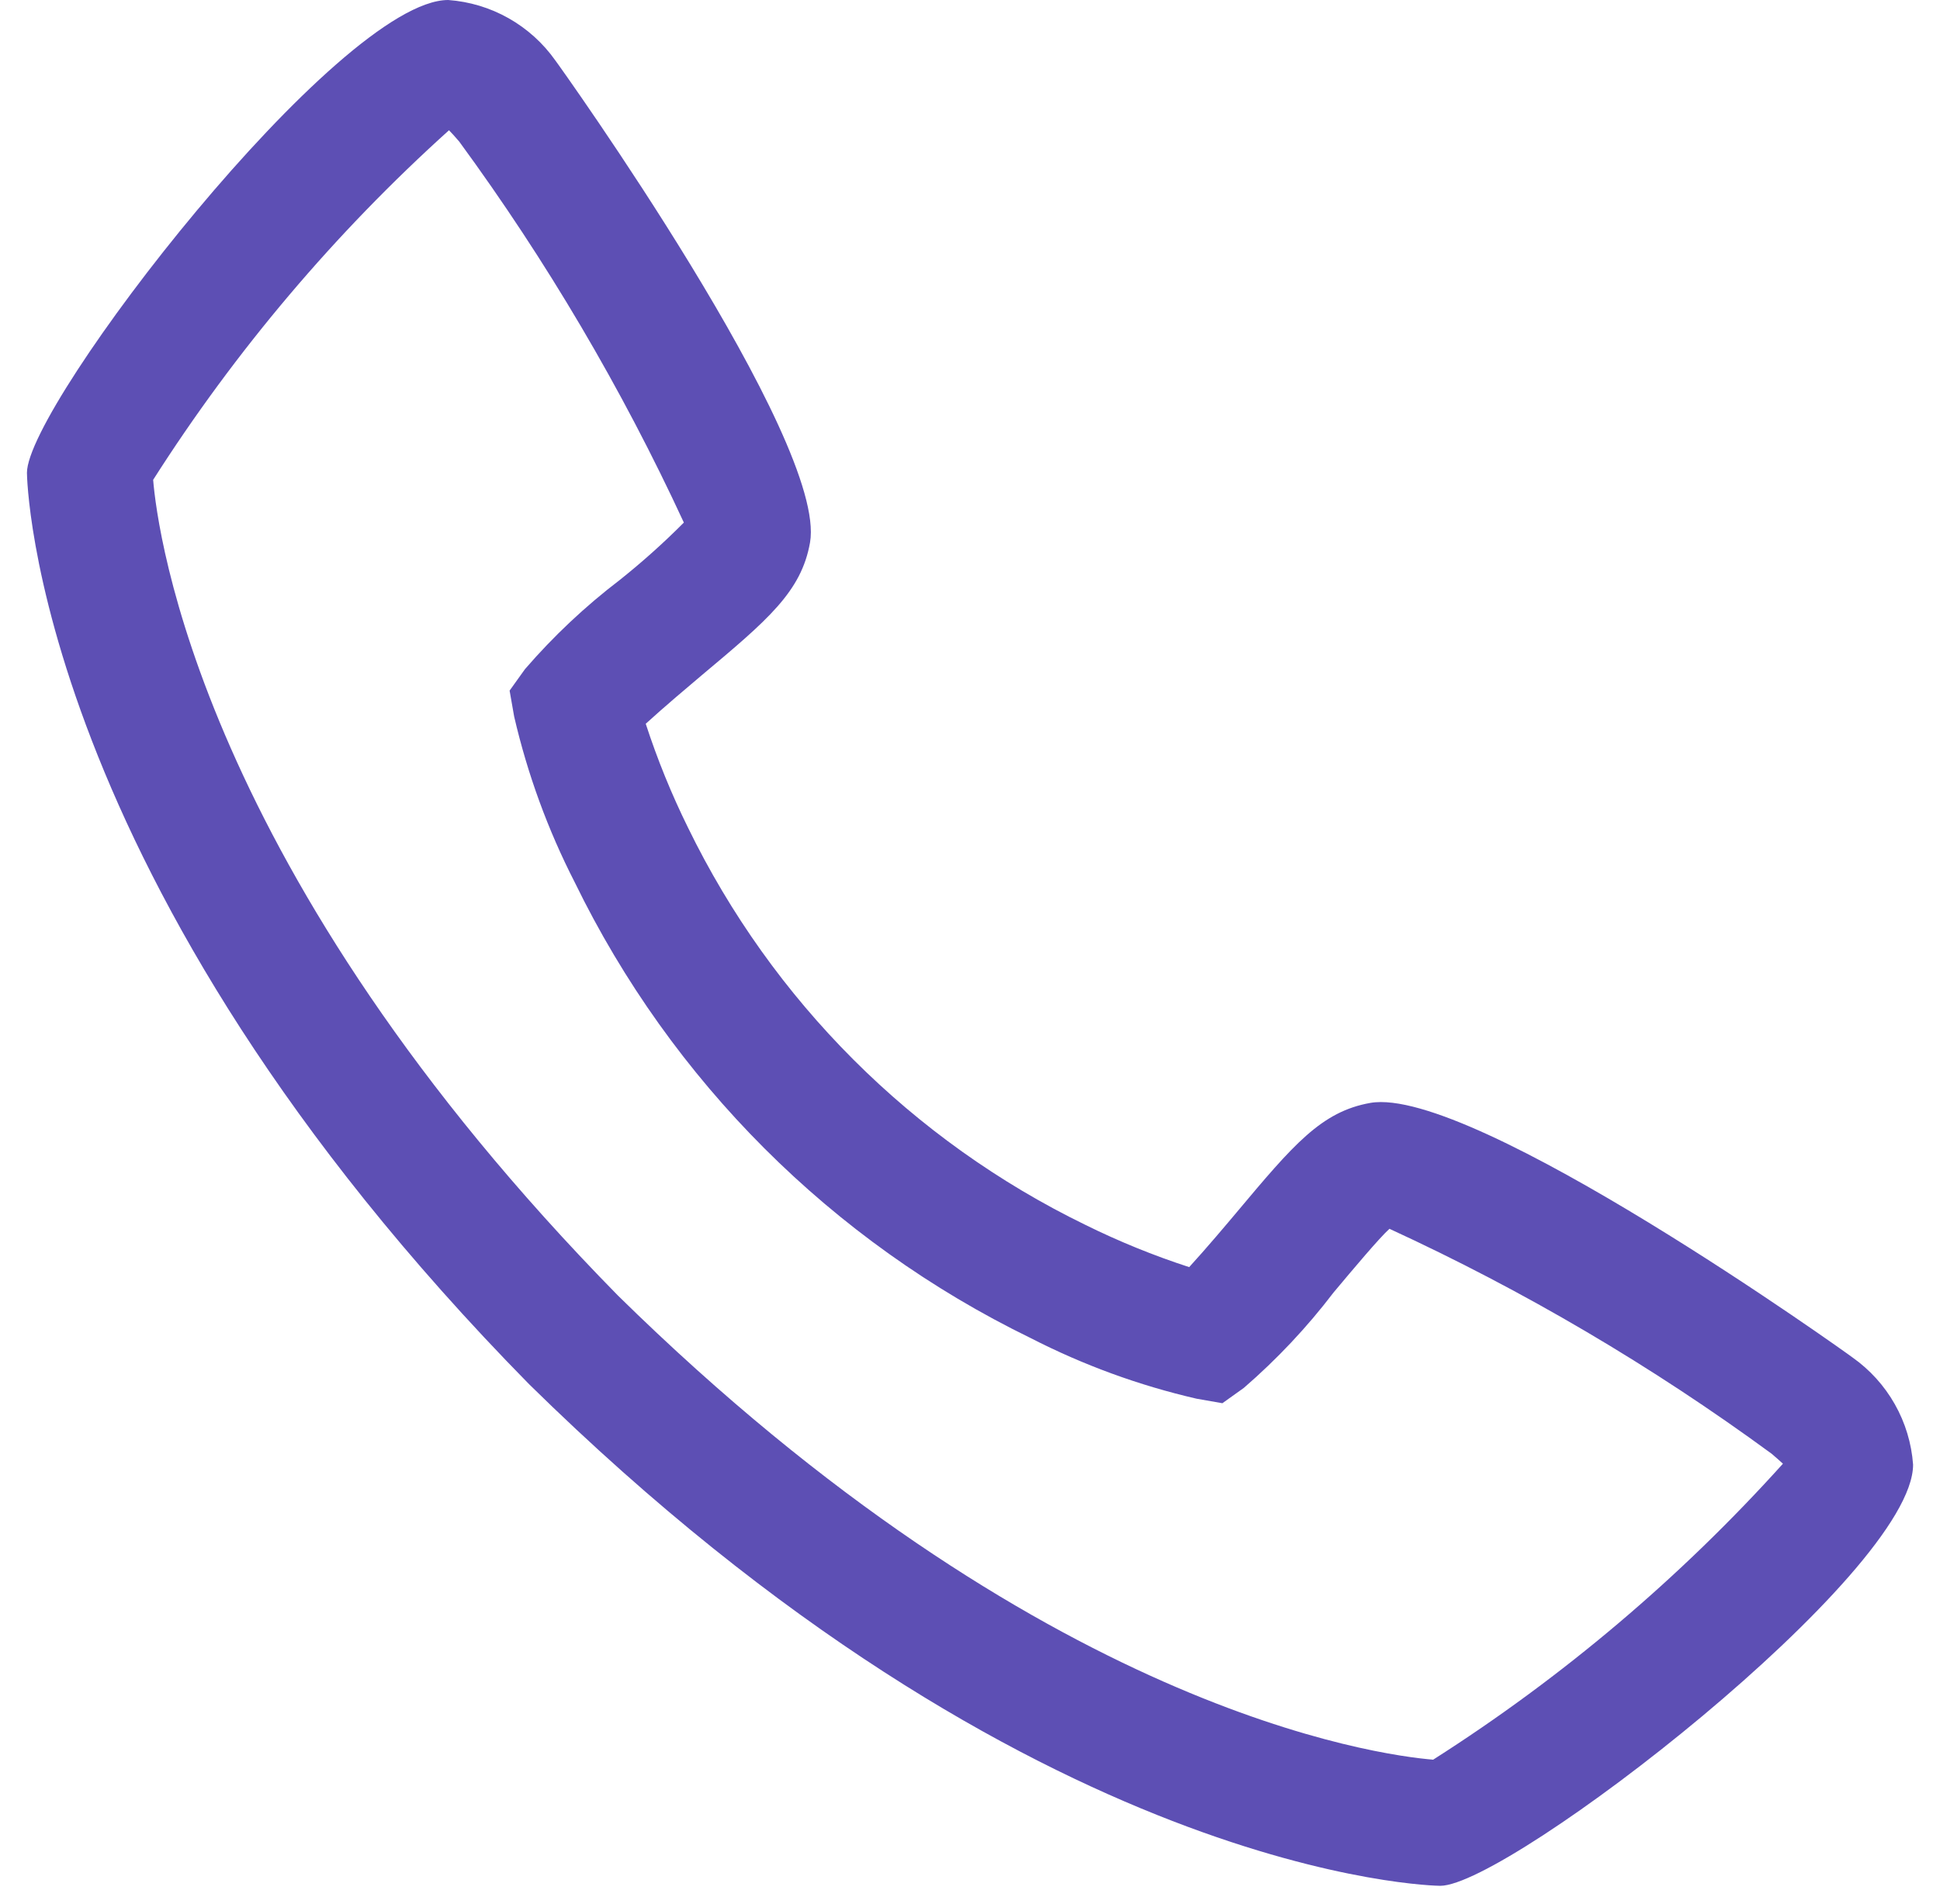 <svg width="54" height="53" viewBox="0 0 54 53" fill="none" xmlns="http://www.w3.org/2000/svg">
<path d="M51.562 37.789C51.469 37.712 40.988 30.212 38.145 30.704C36.778 30.945 35.995 31.876 34.429 33.743C34.177 34.044 33.57 34.764 33.101 35.276C32.111 34.954 31.145 34.561 30.212 34.1C25.391 31.754 21.497 27.859 19.15 23.039C18.689 22.105 18.297 21.139 17.974 20.149C18.488 19.679 19.209 19.072 19.517 18.812C21.374 17.255 22.305 16.473 22.547 15.104C23.042 12.271 15.538 1.782 15.461 1.687C15.119 1.202 14.674 0.8 14.158 0.508C13.642 0.216 13.067 0.043 12.476 0C9.434 0 0.75 11.263 0.75 13.162C0.75 13.272 0.91 24.479 14.729 38.537C28.771 52.341 39.978 52.5 40.089 52.5C41.987 52.5 53.251 43.816 53.251 40.775C53.208 40.183 53.034 39.608 52.742 39.092C52.45 38.576 52.047 38.131 51.562 37.789ZM39.896 48.989C38.367 48.864 28.962 47.623 17.204 36.071C5.593 24.25 4.383 14.819 4.263 13.358C6.557 9.757 9.327 6.484 12.498 3.626C12.568 3.696 12.661 3.801 12.78 3.938C15.212 7.258 17.307 10.812 19.035 14.548C18.473 15.113 17.879 15.645 17.256 16.142C16.291 16.878 15.404 17.712 14.611 18.631L14.185 19.226L14.311 19.945C14.682 21.549 15.249 23.101 16 24.567C18.691 30.093 23.157 34.558 28.684 37.249C30.149 38.001 31.701 38.569 33.306 38.939L34.025 39.065L34.62 38.64C35.542 37.843 36.38 36.953 37.119 35.983C37.667 35.329 38.4 34.456 38.676 34.209C42.423 35.934 45.986 38.032 49.313 40.471C49.458 40.593 49.56 40.688 49.628 40.749C46.771 43.921 43.497 46.692 39.896 48.986V48.989Z" fill="#5D4FB4"/>
</svg>
